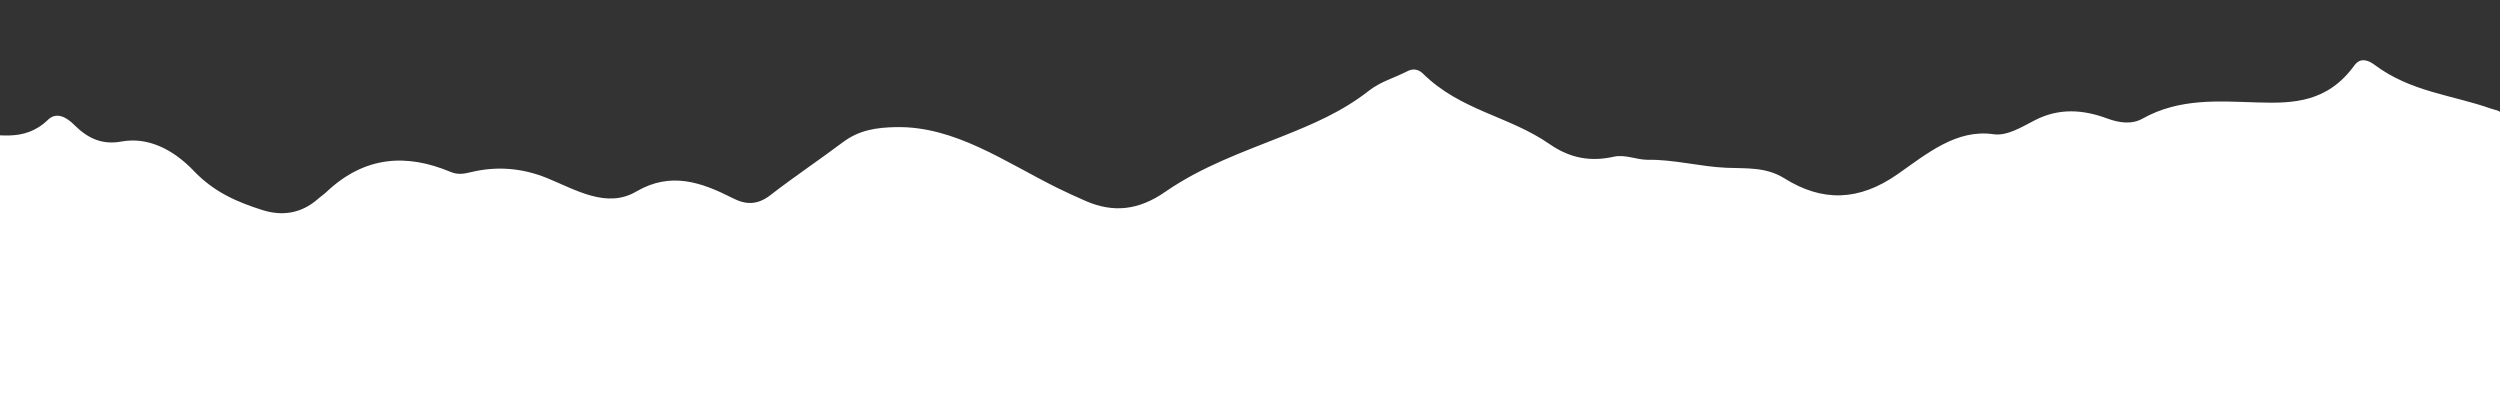 <?xml version="1.0" encoding="UTF-8"?>
<svg id="_レイヤー_1" data-name="レイヤー_1" xmlns="http://www.w3.org/2000/svg" xmlns:xlink="http://www.w3.org/1999/xlink" version="1.1" viewBox="0 0 1125 180">
  <rect x="0" y="0" width="1125" height="180" fill="#333333" stroke="none"/>
  <!-- Generator: Adobe Illustrator 29.2.1, SVG Export Plug-In . SVG Version: 2.1.0 Build 116)  -->
  <defs>
    <style>
      .st0 {
        fill: none;
      }

      .st1 {
        fill: #fff;
      }

      .st2 {
        clip-path: url(#clippath);
      }
    </style>
    <clipPath id="clippath">
      <rect class="st0" width="1125" height="180"/>
    </clipPath>
  </defs>
  <g class="st2">
    <path class="st1" d="M1882.9,250H-101s0-19,.7-85.8c.2-15.9-1.2-31.7-.5-47.6.3-7.5,1.7-12.4,7-16.4,13-9.5,25.8-19.4,38.6-29.5,12.5-9.9,27-10.6,41.5-10.7,11.9,0,24.2,4.6,35.3-6.1,3.8-3.7,8.4-1.2,12,2.5,6.3,6.2,12.7,8.8,21,7.3,11.8-2.2,23.2,3.4,32.5,13.1,9.3,9.8,19.9,14.2,30.9,17.7,8.5,2.7,17.2,1.9,25-4.9,1.3-1.2,2.8-2.1,4.1-3.4,17.3-16.2,36.1-17,55.5-8.9,3.3,1.4,5.9,1,9.2.2,11.5-2.8,22.9-2,34.3,2.6,13,5.3,26.9,13.9,40.2,6.1,15.6-9.1,29.3-4.2,43.5,3,6,3.1,11.2,3,16.9-1.4,10.7-8.3,21.8-15.7,32.6-23.8,7.5-5.6,15.2-6.6,23.9-6.8,26.4-.5,48.9,15.6,72.5,27.3,4.3,2.1,8.6,4.1,13,6,12.3,5.3,23.6,4.2,35.7-4.2,16.5-11.4,34.7-17.8,52.5-24.9,13.5-5.4,26.9-11,39-20.5,5.5-4.3,11.5-5.8,17.3-8.8,2.4-1.3,4.9-1.1,7,.9,17.1,16.9,38.8,19.1,57.2,31.9,9.4,6.5,18.7,7.9,28.9,5.6,4.9-1.1,10.3,1.4,15,1.4,12-.2,23.7,3.1,35.6,3.6,8.8.4,17.6-.5,26,4.7,17.2,10.8,33.7,10.3,51-1.8,13.3-9.3,26.5-20.4,43.2-18,6,.9,12.6-3.2,18.6-6.3,10.9-5.6,21.7-4.8,32.5-.8,5.4,2,11.1,2.8,15.9.1,16.8-9.4,34.4-7.8,51.9-7.3,16,.5,31.4,0,43.5-16.7,2.7-3.7,6.3-2.3,9.1-.2,16.3,12.2,34.9,13.5,52.4,19.7,1.6.6,3.9.7,4.5,2.1,6.6,14.4,15.8,4.4,23.7,4.5,4,0,7.9-1,11.9.8,15.2,6.9,31.5,8.3,46.9,8.3,15.5,0,30.9,7.5,46.4,1.7,2.7-1,5.2,1.3,7.7,2.7,10.3,6.2,21.5,7,32.3,8.6,6.8,1,13.5-6.4,19.8-11.1,15.7-11.8,31.4-8.6,47.3-1.1,8.4,3.9,16.9,6.9,25.7.5,5.8-4.2,12.5-4.3,18.9-3.4,20.1,2.8,39.8,8,59.4,14.4,8,2.6,16.2,4.4,25.1.2,10.6-5,22.7-8.6,33.3-7.5,13.9,1.4,27-10.8,40.7-2.6.9.5,2.4.6,3.2,0,14.7-11.5,27,1.8,39.8,7.5,7,3.1,13.5,6.4,21,6.3,6.4,0,12.8.2,19.1,3.4,6.4,3.2,12-3.1,17.2-6.8,14.7-10.5,29.4-15.5,46.5-12.9,9.5,1.4,19.6.5,29.7-4.6,9.1-4.5,17.4-10.1,25.3-16.8,11.8-10,25-8.6,37.9-9.4,6.3-.4,12,3.2,17.3,8.1,19.2,17.5,40.2,30.7,61.4,43.3v165.2Z"/>
  </g>
</svg>